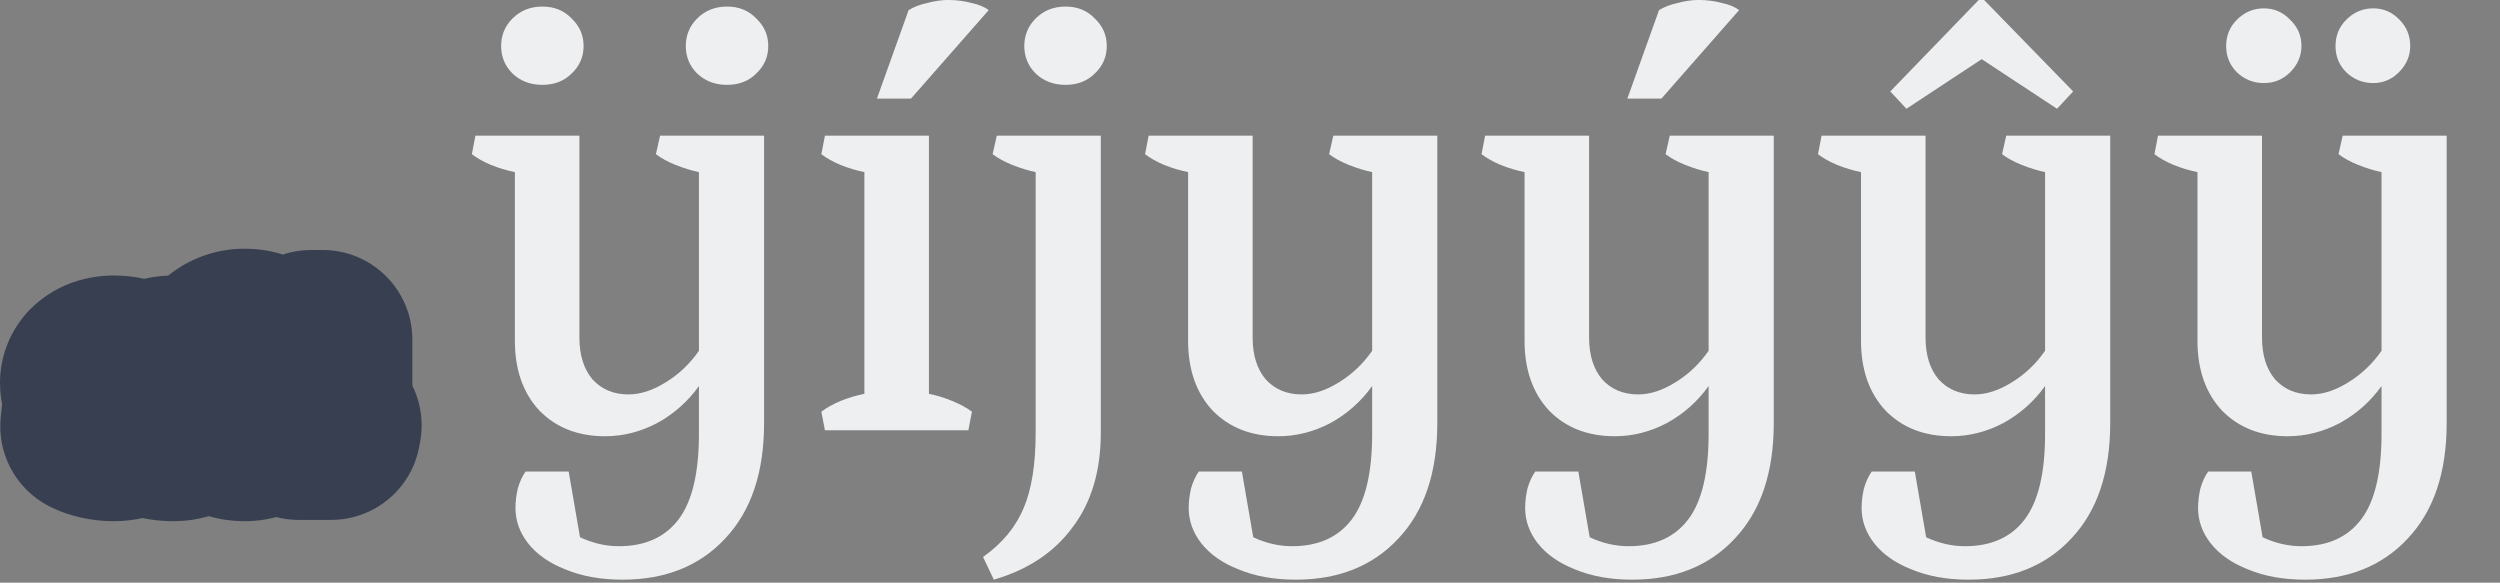 <svg width="502" height="117" viewBox="0 0 502 117" fill="none" xmlns="http://www.w3.org/2000/svg">
<rect x="0" y="0" width="502" height="117" fill="#808080" stroke="none"/>
<mask id="path-1-outside-1_382_5365" maskUnits="userSpaceOnUse" x="-0.533" y="49.398" width="86" height="56" fill="black">
<rect fill="white" x="-0.533" y="49.398" width="86" height="56"/>
<path d="M20.835 76.336C20.835 76.822 21.069 77.229 21.537 77.558C22.005 77.87 22.733 78.234 23.721 78.65C24.605 79.014 25.333 79.352 25.905 79.664C26.477 79.976 26.962 80.392 27.361 80.912C27.759 81.415 27.959 82.03 27.959 82.758C27.959 83.902 27.491 84.838 26.555 85.566C25.636 86.294 24.38 86.658 22.785 86.658C21.97 86.658 21.121 86.563 20.237 86.372C19.37 86.182 18.642 85.93 18.053 85.618L18.443 81.926H19.587C20.124 82.949 20.471 83.902 20.627 84.786C21.199 85.064 21.884 85.202 22.681 85.202C23.478 85.202 24.085 85.038 24.501 84.708C24.917 84.362 25.125 83.894 25.125 83.304C25.125 82.75 24.873 82.308 24.371 81.978C23.886 81.632 23.131 81.25 22.109 80.834C21.225 80.47 20.506 80.141 19.951 79.846C19.413 79.552 18.954 79.162 18.573 78.676C18.192 78.174 18.001 77.576 18.001 76.882C18.001 76.241 18.192 75.652 18.573 75.114C18.954 74.577 19.517 74.144 20.263 73.814C21.008 73.485 21.901 73.32 22.941 73.32C23.669 73.32 24.414 73.407 25.177 73.58C25.957 73.736 26.65 73.953 27.257 74.23L26.867 77.818H25.723C25.238 76.778 24.934 75.86 24.813 75.062C24.206 74.872 23.591 74.776 22.967 74.776C22.256 74.776 21.719 74.924 21.355 75.218C21.008 75.496 20.835 75.868 20.835 76.336ZM32.731 76.336C32.731 76.822 32.965 77.229 33.433 77.558C33.901 77.87 34.629 78.234 35.617 78.65C36.501 79.014 37.229 79.352 37.801 79.664C38.373 79.976 38.858 80.392 39.257 80.912C39.656 81.415 39.855 82.03 39.855 82.758C39.855 83.902 39.387 84.838 38.451 85.566C37.532 86.294 36.276 86.658 34.681 86.658C33.866 86.658 33.017 86.563 32.133 86.372C31.266 86.182 30.538 85.93 29.949 85.618L30.339 81.926H31.483C32.02 82.949 32.367 83.902 32.523 84.786C33.095 85.064 33.779 85.202 34.577 85.202C35.374 85.202 35.981 85.038 36.397 84.708C36.813 84.362 37.021 83.894 37.021 83.304C37.021 82.75 36.77 82.308 36.267 81.978C35.782 81.632 35.028 81.25 34.005 80.834C33.121 80.47 32.401 80.141 31.847 79.846C31.309 79.552 30.85 79.162 30.469 78.676C30.087 78.174 29.897 77.576 29.897 76.882C29.897 76.241 30.087 75.652 30.469 75.114C30.85 74.577 31.413 74.144 32.159 73.814C32.904 73.485 33.797 73.32 34.837 73.32C35.565 73.32 36.31 73.407 37.073 73.58C37.853 73.736 38.546 73.953 39.153 74.23L38.763 77.818H37.619C37.133 76.778 36.83 75.86 36.709 75.062C36.102 74.872 35.487 74.776 34.863 74.776C34.152 74.776 33.615 74.924 33.251 75.218C32.904 75.496 32.731 75.868 32.731 76.336ZM49.121 86.658C47.647 86.658 46.356 86.294 45.247 85.566C44.137 84.821 43.279 83.764 42.673 82.394C42.066 81.025 41.763 79.404 41.763 77.532C41.763 75.66 42.075 73.996 42.699 72.54C43.34 71.084 44.215 69.958 45.325 69.16C46.451 68.346 47.717 67.938 49.121 67.938C50.594 67.938 51.885 68.311 52.995 69.056C54.104 69.802 54.962 70.859 55.569 72.228C56.175 73.598 56.479 75.21 56.479 77.064C56.479 78.971 56.158 80.652 55.517 82.108C54.875 83.547 53.991 84.665 52.865 85.462C51.755 86.26 50.507 86.658 49.121 86.658ZM49.121 85.046C49.935 85.046 50.646 84.743 51.253 84.136C51.877 83.53 52.353 82.646 52.683 81.484C53.029 80.323 53.203 78.928 53.203 77.298C53.203 75.669 53.029 74.274 52.683 73.112C52.353 71.951 51.877 71.067 51.253 70.46C50.646 69.854 49.935 69.55 49.121 69.55C48.306 69.55 47.587 69.854 46.963 70.46C46.356 71.067 45.879 71.951 45.533 73.112C45.203 74.274 45.039 75.669 45.039 77.298C45.039 78.928 45.203 80.323 45.533 81.484C45.879 82.646 46.356 83.53 46.963 84.136C47.587 84.743 48.306 85.046 49.121 85.046ZM59.832 85.41C60.369 85.046 60.984 84.778 61.678 84.604V71.578C60.967 72.064 60.144 72.402 59.208 72.592L58.61 71.474L62.484 68.198H64.798V84.604C65.526 84.795 66.15 85.064 66.67 85.41L66.488 86.398H59.988L59.832 85.41Z"/>
</mask>
<path d="M20.835 76.336C20.835 76.822 21.069 77.229 21.537 77.558C22.005 77.87 22.733 78.234 23.721 78.65C24.605 79.014 25.333 79.352 25.905 79.664C26.477 79.976 26.962 80.392 27.361 80.912C27.759 81.415 27.959 82.03 27.959 82.758C27.959 83.902 27.491 84.838 26.555 85.566C25.636 86.294 24.38 86.658 22.785 86.658C21.97 86.658 21.121 86.563 20.237 86.372C19.37 86.182 18.642 85.93 18.053 85.618L18.443 81.926H19.587C20.124 82.949 20.471 83.902 20.627 84.786C21.199 85.064 21.884 85.202 22.681 85.202C23.478 85.202 24.085 85.038 24.501 84.708C24.917 84.362 25.125 83.894 25.125 83.304C25.125 82.75 24.873 82.308 24.371 81.978C23.886 81.632 23.131 81.25 22.109 80.834C21.225 80.47 20.506 80.141 19.951 79.846C19.413 79.552 18.954 79.162 18.573 78.676C18.192 78.174 18.001 77.576 18.001 76.882C18.001 76.241 18.192 75.652 18.573 75.114C18.954 74.577 19.517 74.144 20.263 73.814C21.008 73.485 21.901 73.32 22.941 73.32C23.669 73.32 24.414 73.407 25.177 73.58C25.957 73.736 26.65 73.953 27.257 74.23L26.867 77.818H25.723C25.238 76.778 24.934 75.86 24.813 75.062C24.206 74.872 23.591 74.776 22.967 74.776C22.256 74.776 21.719 74.924 21.355 75.218C21.008 75.496 20.835 75.868 20.835 76.336ZM32.731 76.336C32.731 76.822 32.965 77.229 33.433 77.558C33.901 77.87 34.629 78.234 35.617 78.65C36.501 79.014 37.229 79.352 37.801 79.664C38.373 79.976 38.858 80.392 39.257 80.912C39.656 81.415 39.855 82.03 39.855 82.758C39.855 83.902 39.387 84.838 38.451 85.566C37.532 86.294 36.276 86.658 34.681 86.658C33.866 86.658 33.017 86.563 32.133 86.372C31.266 86.182 30.538 85.93 29.949 85.618L30.339 81.926H31.483C32.02 82.949 32.367 83.902 32.523 84.786C33.095 85.064 33.779 85.202 34.577 85.202C35.374 85.202 35.981 85.038 36.397 84.708C36.813 84.362 37.021 83.894 37.021 83.304C37.021 82.75 36.77 82.308 36.267 81.978C35.782 81.632 35.028 81.25 34.005 80.834C33.121 80.47 32.401 80.141 31.847 79.846C31.309 79.552 30.85 79.162 30.469 78.676C30.087 78.174 29.897 77.576 29.897 76.882C29.897 76.241 30.087 75.652 30.469 75.114C30.85 74.577 31.413 74.144 32.159 73.814C32.904 73.485 33.797 73.32 34.837 73.32C35.565 73.32 36.31 73.407 37.073 73.58C37.853 73.736 38.546 73.953 39.153 74.23L38.763 77.818H37.619C37.133 76.778 36.83 75.86 36.709 75.062C36.102 74.872 35.487 74.776 34.863 74.776C34.152 74.776 33.615 74.924 33.251 75.218C32.904 75.496 32.731 75.868 32.731 76.336ZM49.121 86.658C47.647 86.658 46.356 86.294 45.247 85.566C44.137 84.821 43.279 83.764 42.673 82.394C42.066 81.025 41.763 79.404 41.763 77.532C41.763 75.66 42.075 73.996 42.699 72.54C43.34 71.084 44.215 69.958 45.325 69.16C46.451 68.346 47.717 67.938 49.121 67.938C50.594 67.938 51.885 68.311 52.995 69.056C54.104 69.802 54.962 70.859 55.569 72.228C56.175 73.598 56.479 75.21 56.479 77.064C56.479 78.971 56.158 80.652 55.517 82.108C54.875 83.547 53.991 84.665 52.865 85.462C51.755 86.26 50.507 86.658 49.121 86.658ZM49.121 85.046C49.935 85.046 50.646 84.743 51.253 84.136C51.877 83.53 52.353 82.646 52.683 81.484C53.029 80.323 53.203 78.928 53.203 77.298C53.203 75.669 53.029 74.274 52.683 73.112C52.353 71.951 51.877 71.067 51.253 70.46C50.646 69.854 49.935 69.55 49.121 69.55C48.306 69.55 47.587 69.854 46.963 70.46C46.356 71.067 45.879 71.951 45.533 73.112C45.203 74.274 45.039 75.669 45.039 77.298C45.039 78.928 45.203 80.323 45.533 81.484C45.879 82.646 46.356 83.53 46.963 84.136C47.587 84.743 48.306 85.046 49.121 85.046ZM59.832 85.41C60.369 85.046 60.984 84.778 61.678 84.604V71.578C60.967 72.064 60.144 72.402 59.208 72.592L58.61 71.474L62.484 68.198H64.798V84.604C65.526 84.795 66.15 85.064 66.67 85.41L66.488 86.398H59.988L59.832 85.41Z" fill="#A5D0FD"/>
<path d="M21.537 77.558L11.178 92.279C11.302 92.366 11.426 92.451 11.552 92.535L21.537 77.558ZM23.721 78.65L16.736 95.24C16.779 95.258 16.823 95.277 16.867 95.295L23.721 78.65ZM25.905 79.664L17.285 95.467L17.285 95.467L25.905 79.664ZM27.361 80.912L13.076 91.864C13.136 91.942 13.197 92.02 13.258 92.097L27.361 80.912ZM26.555 85.566L15.504 71.358C15.461 71.391 15.418 71.425 15.375 71.459L26.555 85.566ZM20.237 86.372L16.369 103.952C16.393 103.957 16.418 103.963 16.442 103.968L20.237 86.372ZM18.053 85.618L0.152 83.728C-0.62 91.04 3.133 98.086 9.631 101.527L18.053 85.618ZM18.443 81.926V63.926C9.234 63.926 1.51 70.877 0.542 80.035L18.443 81.926ZM19.587 81.926L35.521 73.554C32.411 67.634 26.274 63.926 19.587 63.926V81.926ZM20.627 84.786L2.901 87.915C3.904 93.603 7.577 98.463 12.774 100.983L20.627 84.786ZM24.501 84.708L35.673 98.821C35.791 98.728 35.908 98.633 36.024 98.536L24.501 84.708ZM24.371 81.978L13.909 96.626C14.105 96.766 14.304 96.902 14.506 97.035L24.371 81.978ZM22.109 80.834L15.255 97.479C15.279 97.488 15.303 97.498 15.326 97.508L22.109 80.834ZM19.951 79.846L11.296 95.629C11.366 95.667 11.436 95.705 11.506 95.743L19.951 79.846ZM18.573 78.676L4.232 89.555C4.294 89.636 4.356 89.717 4.419 89.797L18.573 78.676ZM18.573 75.114L33.252 85.532L33.252 85.532L18.573 75.114ZM20.263 73.814L27.538 90.279H27.538L20.263 73.814ZM25.177 73.58L21.188 91.133C21.34 91.168 21.493 91.2 21.647 91.231L25.177 73.58ZM27.257 74.23L45.151 76.175C45.989 68.465 41.794 61.084 34.74 57.86L27.257 74.23ZM26.867 77.818V95.818C36.055 95.818 43.769 88.898 44.761 79.763L26.867 77.818ZM25.723 77.818L9.412 85.43C12.369 91.768 18.729 95.818 25.723 95.818V77.818ZM24.813 75.062L42.608 72.355C41.574 65.562 36.764 59.95 30.21 57.891L24.813 75.062ZM21.355 75.218L32.599 89.274C32.626 89.252 32.653 89.231 32.68 89.209L21.355 75.218ZM20.835 76.336H2.835C2.835 83.785 6.901 89.269 11.178 92.279L21.537 77.558L31.896 62.838C33.351 63.862 35.173 65.523 36.618 68.04C38.122 70.657 38.835 73.542 38.835 76.336H20.835ZM21.537 77.558L11.552 92.535C13.468 93.813 15.46 94.703 16.736 95.24L23.721 78.65L30.706 62.061C30.467 61.96 30.409 61.928 30.484 61.966C30.526 61.987 30.635 62.042 30.794 62.132C30.948 62.219 31.202 62.368 31.521 62.581L21.537 77.558ZM23.721 78.65L16.867 95.295C17.109 95.394 17.266 95.464 17.35 95.503C17.439 95.544 17.407 95.533 17.285 95.467L25.905 79.664L34.524 63.862C33.182 63.13 31.811 62.516 30.574 62.006L23.721 78.65ZM25.905 79.664L17.285 95.467C15.638 94.568 14.197 93.327 13.076 91.864L27.361 80.912L41.646 69.961C39.727 67.458 37.315 65.385 34.524 63.862L25.905 79.664ZM27.361 80.912L13.258 92.097C10.797 88.994 9.959 85.515 9.959 82.758H27.959H45.959C45.959 78.546 44.722 73.836 41.464 69.727L27.361 80.912ZM27.959 82.758H9.959C9.959 80.801 10.379 78.527 11.508 76.269C12.627 74.031 14.134 72.424 15.504 71.358L26.555 85.566L37.606 99.775C42.74 95.782 45.959 89.689 45.959 82.758H27.959ZM26.555 85.566L15.375 71.459C18.615 68.892 21.773 68.658 22.785 68.658V86.658V104.658C26.986 104.658 32.658 103.697 37.734 99.674L26.555 85.566ZM22.785 86.658V68.658C23.377 68.658 23.803 68.728 24.032 68.777L20.237 86.372L16.442 103.968C18.438 104.398 20.564 104.658 22.785 104.658V86.658ZM20.237 86.372L24.104 68.793C24.335 68.844 25.245 69.059 26.475 69.71L18.053 85.618L9.631 101.527C12.04 102.802 14.405 103.52 16.369 103.952L20.237 86.372ZM18.053 85.618L35.953 87.509L36.343 83.817L18.443 81.926L0.542 80.035L0.152 83.728L18.053 85.618ZM18.443 81.926V99.926H19.587V81.926V63.926H18.443V81.926ZM19.587 81.926L3.652 90.299C3.56 90.123 3.145 89.299 2.901 87.915L20.627 84.786L38.353 81.658C37.797 78.506 36.688 75.775 35.521 73.554L19.587 81.926ZM20.627 84.786L12.774 100.983C16.335 102.71 19.837 103.202 22.681 103.202V85.202V67.202C23.93 67.202 26.063 67.418 28.48 68.59L20.627 84.786ZM22.681 85.202V103.202C25.584 103.202 30.828 102.657 35.673 98.821L24.501 84.708L13.328 70.596C17.342 67.418 21.372 67.202 22.681 67.202V85.202ZM24.501 84.708L36.024 98.536C40.939 94.441 43.125 88.7 43.125 83.304H25.125H7.125C7.125 81.458 7.458 79.176 8.52 76.787C9.601 74.356 11.191 72.37 12.977 70.88L24.501 84.708ZM25.125 83.304H43.125C43.125 76.102 39.311 70.248 34.235 66.922L24.371 81.978L14.506 97.035C12.802 95.918 10.81 94.13 9.289 91.454C7.735 88.721 7.125 85.855 7.125 83.304H25.125ZM24.371 81.978L34.833 67.331C32.618 65.749 30.314 64.74 28.891 64.161L22.109 80.834L15.326 97.508C15.512 97.583 15.488 97.581 15.318 97.495C15.226 97.449 15.06 97.362 14.839 97.232C14.623 97.105 14.3 96.905 13.909 96.626L24.371 81.978ZM22.109 80.834L28.962 64.19C28.693 64.079 28.51 63.999 28.399 63.948C28.283 63.895 28.293 63.896 28.396 63.95L19.951 79.846L11.506 95.743C12.771 96.415 14.077 96.993 15.255 97.479L22.109 80.834ZM19.951 79.846L28.606 64.064C30.213 64.945 31.619 66.146 32.727 67.556L18.573 78.676L4.419 89.797C6.289 92.177 8.614 94.159 11.296 95.629L19.951 79.846ZM18.573 78.676L32.913 67.797C35.143 70.737 36.001 74.058 36.001 76.882H18.001H0.001C0.001 81.094 1.24 85.611 4.232 89.555L18.573 78.676ZM18.001 76.882H36.001C36.001 80.082 34.968 83.114 33.252 85.532L18.573 75.114L3.894 64.697C1.415 68.189 0.001 72.401 0.001 76.882H18.001ZM18.573 75.114L33.252 85.532C31.358 88.201 29.062 89.605 27.538 90.279L20.263 73.814L12.988 57.35C9.973 58.682 6.55 60.953 3.894 64.697L18.573 75.114ZM20.263 73.814L27.538 90.279C25.452 91.201 23.74 91.32 22.941 91.32V73.32V55.32C20.062 55.32 16.565 55.77 12.988 57.35L20.263 73.814ZM22.941 73.32V91.32C22.231 91.32 21.637 91.235 21.188 91.133L25.177 73.58L29.166 56.028C27.191 55.579 25.106 55.32 22.941 55.32V73.32ZM25.177 73.58L21.647 91.231C21.316 91.165 20.645 90.999 19.773 90.601L27.257 74.23L34.74 57.86C32.655 56.907 30.597 56.308 28.707 55.93L25.177 73.58ZM27.257 74.23L9.362 72.285L8.972 75.873L26.867 77.818L44.761 79.763L45.151 76.175L27.257 74.23ZM26.867 77.818V59.818H25.723V77.818V95.818H26.867V77.818ZM25.723 77.818L42.034 70.207C42.037 70.213 42.118 70.385 42.224 70.706C42.328 71.021 42.491 71.583 42.608 72.355L24.813 75.062L7.018 77.77C7.481 80.814 8.48 83.434 9.412 85.43L25.723 77.818ZM24.813 75.062L30.21 57.891C27.89 57.162 25.456 56.776 22.967 56.776V74.776V92.776C21.725 92.776 20.522 92.582 19.416 92.234L24.813 75.062ZM22.967 74.776V56.776C20.171 56.776 14.887 57.296 10.029 61.228L21.355 75.218L32.68 89.209C28.551 92.552 24.342 92.776 22.967 92.776V74.776ZM21.355 75.218L10.11 61.163C5.234 65.064 2.835 70.742 2.835 76.336H20.835H38.835C38.835 78.361 38.449 80.796 37.286 83.297C36.109 85.826 34.417 87.82 32.599 89.274L21.355 75.218ZM33.433 77.558L23.074 92.279C23.198 92.366 23.322 92.451 23.448 92.535L33.433 77.558ZM35.617 78.65L28.632 95.24C28.676 95.258 28.719 95.277 28.763 95.295L35.617 78.65ZM37.801 79.664L29.181 95.467L29.181 95.467L37.801 79.664ZM39.257 80.912L24.972 91.864C25.032 91.942 25.093 92.02 25.154 92.097L39.257 80.912ZM38.451 85.566L27.4 71.358C27.357 71.391 27.314 71.425 27.271 71.459L38.451 85.566ZM32.133 86.372L28.265 103.952C28.289 103.957 28.314 103.963 28.338 103.968L32.133 86.372ZM29.949 85.618L12.048 83.728C11.276 91.04 15.029 98.086 21.527 101.527L29.949 85.618ZM30.339 81.926V63.926C21.13 63.926 13.406 70.877 12.438 80.035L30.339 81.926ZM31.483 81.926L47.417 73.554C44.307 67.634 38.17 63.926 31.483 63.926V81.926ZM32.523 84.786L14.797 87.915C15.8 93.603 19.473 98.463 24.67 100.983L32.523 84.786ZM36.397 84.708L47.569 98.821C47.688 98.728 47.804 98.633 47.92 98.536L36.397 84.708ZM36.267 81.978L25.805 96.626C26.001 96.766 26.2 96.902 26.402 97.035L36.267 81.978ZM34.005 80.834L27.151 97.479C27.175 97.488 27.199 97.498 27.222 97.508L34.005 80.834ZM31.847 79.846L23.192 95.629C23.262 95.667 23.332 95.705 23.402 95.743L31.847 79.846ZM30.469 78.676L16.128 89.555C16.19 89.636 16.252 89.717 16.315 89.797L30.469 78.676ZM30.469 75.114L45.148 85.532L45.148 85.532L30.469 75.114ZM32.159 73.814L39.434 90.279L32.159 73.814ZM37.073 73.58L33.084 91.133C33.236 91.168 33.389 91.2 33.543 91.231L37.073 73.58ZM39.153 74.23L57.047 76.175C57.886 68.465 53.69 61.084 46.636 57.86L39.153 74.23ZM38.763 77.818V95.818C47.951 95.818 55.664 88.898 56.657 79.763L38.763 77.818ZM37.619 77.818L21.308 85.43C24.265 91.768 30.625 95.818 37.619 95.818V77.818ZM36.709 75.062L54.504 72.355C53.47 65.562 48.66 59.95 42.106 57.891L36.709 75.062ZM33.251 75.218L44.495 89.274C44.522 89.252 44.549 89.231 44.576 89.209L33.251 75.218ZM32.731 76.336H14.731C14.731 83.785 18.797 89.269 23.074 92.279L33.433 77.558L43.792 62.838C45.247 63.862 47.069 65.523 48.514 68.04C50.018 70.657 50.731 73.542 50.731 76.336H32.731ZM33.433 77.558L23.448 92.535C25.364 93.813 27.356 94.703 28.632 95.24L35.617 78.65L42.602 62.061C42.363 61.96 42.305 61.928 42.38 61.966C42.422 61.987 42.531 62.042 42.69 62.132C42.844 62.219 43.098 62.368 43.417 62.581L33.433 77.558ZM35.617 78.65L28.763 95.295C29.005 95.394 29.162 95.464 29.246 95.503C29.335 95.544 29.303 95.533 29.181 95.467L37.801 79.664L46.42 63.862C45.078 63.13 43.707 62.516 42.47 62.006L35.617 78.65ZM37.801 79.664L29.181 95.467C27.534 94.568 26.093 93.327 24.972 91.864L39.257 80.912L53.542 69.961C51.623 67.458 49.211 65.385 46.42 63.862L37.801 79.664ZM39.257 80.912L25.154 92.097C22.693 88.994 21.855 85.515 21.855 82.758H39.855H57.855C57.855 78.546 56.618 73.836 53.36 69.727L39.257 80.912ZM39.855 82.758H21.855C21.855 80.801 22.275 78.527 23.404 76.269C24.523 74.031 26.03 72.424 27.4 71.358L38.451 85.566L49.502 99.775C54.636 95.782 57.855 89.689 57.855 82.758H39.855ZM38.451 85.566L27.271 71.459C30.511 68.892 33.669 68.658 34.681 68.658V86.658V104.658C38.882 104.658 44.554 103.697 49.63 99.674L38.451 85.566ZM34.681 86.658V68.658C35.273 68.658 35.699 68.728 35.928 68.777L32.133 86.372L28.338 103.968C30.334 104.398 32.46 104.658 34.681 104.658V86.658ZM32.133 86.372L36 68.793C36.231 68.844 37.141 69.059 38.371 69.71L29.949 85.618L21.527 101.527C23.936 102.802 26.301 103.52 28.265 103.952L32.133 86.372ZM29.949 85.618L47.849 87.509L48.239 83.817L30.339 81.926L12.438 80.035L12.048 83.728L29.949 85.618ZM30.339 81.926V99.926H31.483V81.926V63.926H30.339V81.926ZM31.483 81.926L15.548 90.299C15.456 90.123 15.041 89.299 14.797 87.915L32.523 84.786L50.249 81.658C49.693 78.506 48.584 75.775 47.417 73.554L31.483 81.926ZM32.523 84.786L24.67 100.983C28.231 102.71 31.733 103.202 34.577 103.202V85.202V67.202C35.826 67.202 37.959 67.418 40.376 68.59L32.523 84.786ZM34.577 85.202V103.202C37.48 103.202 42.724 102.657 47.569 98.821L36.397 84.708L25.224 70.596C29.238 67.418 33.268 67.202 34.577 67.202V85.202ZM36.397 84.708L47.92 98.536C52.835 94.441 55.021 88.7 55.021 83.304H37.021H19.021C19.021 81.458 19.354 79.176 20.416 76.787C21.497 74.356 23.087 72.37 24.873 70.88L36.397 84.708ZM37.021 83.304H55.021C55.021 76.102 51.207 70.248 46.131 66.922L36.267 81.978L26.402 97.035C24.698 95.918 22.706 94.13 21.185 91.454C19.631 88.721 19.021 85.855 19.021 83.304H37.021ZM36.267 81.978L46.729 67.331C44.514 65.749 42.21 64.74 40.787 64.161L34.005 80.834L27.222 97.508C27.408 97.583 27.384 97.581 27.214 97.495C27.122 97.449 26.956 97.362 26.736 97.232C26.519 97.105 26.196 96.905 25.805 96.626L36.267 81.978ZM34.005 80.834L40.858 64.19C40.589 64.079 40.406 63.999 40.295 63.948C40.179 63.895 40.189 63.896 40.292 63.95L31.847 79.846L23.402 95.743C24.667 96.415 25.973 96.993 27.151 97.479L34.005 80.834ZM31.847 79.846L40.502 64.064C42.109 64.945 43.515 66.146 44.623 67.556L30.469 78.676L16.315 89.797C18.185 92.177 20.51 94.159 23.192 95.629L31.847 79.846ZM30.469 78.676L44.809 67.797C47.039 70.737 47.897 74.058 47.897 76.882H29.897H11.897C11.897 81.094 13.136 85.611 16.128 89.555L30.469 78.676ZM29.897 76.882H47.897C47.897 80.082 46.864 83.114 45.148 85.532L30.469 75.114L15.79 64.697C13.311 68.189 11.897 72.401 11.897 76.882H29.897ZM30.469 75.114L45.148 85.532C43.254 88.201 40.958 89.605 39.434 90.279L32.159 73.814L24.884 57.35C21.869 58.682 18.447 60.953 15.79 64.697L30.469 75.114ZM32.159 73.814L39.434 90.279C37.348 91.201 35.636 91.32 34.837 91.32V73.32V55.32C31.958 55.32 28.461 55.77 24.884 57.35L32.159 73.814ZM34.837 73.32V91.32C34.127 91.32 33.533 91.235 33.084 91.133L37.073 73.58L41.062 56.028C39.087 55.579 37.002 55.32 34.837 55.32V73.32ZM37.073 73.58L33.543 91.231C33.212 91.165 32.541 90.999 31.669 90.601L39.153 74.23L46.636 57.86C44.551 56.907 42.493 56.308 40.603 55.93L37.073 73.58ZM39.153 74.23L21.258 72.285L20.868 75.873L38.763 77.818L56.657 79.763L57.047 76.175L39.153 74.23ZM38.763 77.818V59.818H37.619V77.818V95.818H38.763V77.818ZM37.619 77.818L53.93 70.207C53.933 70.213 54.014 70.385 54.12 70.706C54.224 71.021 54.387 71.583 54.504 72.355L36.709 75.062L18.914 77.77C19.377 80.814 20.376 83.434 21.308 85.43L37.619 77.818ZM36.709 75.062L42.106 57.891C39.786 57.162 37.352 56.776 34.863 56.776V74.776V92.776C33.621 92.776 32.418 92.582 31.312 92.234L36.709 75.062ZM34.863 74.776V56.776C32.067 56.776 26.783 57.296 21.925 61.228L33.251 75.218L44.576 89.209C40.447 92.552 36.238 92.776 34.863 92.776V74.776ZM33.251 75.218L22.006 61.163C17.13 65.064 14.731 70.742 14.731 76.336H32.731H50.731C50.731 78.361 50.345 80.796 49.182 83.297C48.005 85.826 46.313 87.82 44.495 89.274L33.251 75.218ZM45.247 85.566L35.208 100.507C35.262 100.544 35.316 100.58 35.371 100.615L45.247 85.566ZM42.673 82.394L59.13 75.103V75.103L42.673 82.394ZM42.699 72.54L26.226 65.285C26.202 65.34 26.178 65.395 26.154 65.45L42.699 72.54ZM45.325 69.16L55.83 83.777C55.844 83.767 55.858 83.757 55.872 83.747L45.325 69.16ZM52.995 69.056L63.033 54.115L63.033 54.115L52.995 69.056ZM55.569 72.228L39.111 79.52L39.111 79.52L55.569 72.228ZM55.517 82.108L71.957 89.437C71.968 89.413 71.979 89.389 71.989 89.364L55.517 82.108ZM52.865 85.462L42.467 70.77C42.431 70.795 42.395 70.82 42.359 70.846L52.865 85.462ZM51.253 84.136L38.705 71.231C38.645 71.289 38.584 71.349 38.525 71.409L51.253 84.136ZM52.683 81.484L35.435 76.336C35.411 76.415 35.388 76.494 35.365 76.574L52.683 81.484ZM52.683 73.112L35.365 78.023C35.388 78.103 35.411 78.182 35.435 78.261L52.683 73.112ZM51.253 70.46L38.525 83.188C38.584 83.248 38.645 83.307 38.705 83.366L51.253 70.46ZM46.963 70.46L34.415 57.554C34.355 57.613 34.294 57.673 34.235 57.733L46.963 70.46ZM45.533 73.112L28.285 67.964C28.261 68.043 28.238 68.122 28.215 68.202L45.533 73.112ZM45.533 81.484L28.215 86.395C28.238 86.475 28.261 86.554 28.285 86.633L45.533 81.484ZM46.963 84.136L34.235 96.864C34.294 96.924 34.355 96.983 34.415 97.042L46.963 84.136ZM49.121 86.658V68.658C50.755 68.658 52.979 69.111 55.122 70.518L45.247 85.566L35.371 100.615C39.733 103.478 44.54 104.658 49.121 104.658V86.658ZM45.247 85.566L55.285 70.626C57.325 71.996 58.532 73.754 59.13 75.103L42.673 82.394L26.215 89.686C28.026 93.773 30.95 97.646 35.208 100.507L45.247 85.566ZM42.673 82.394L59.13 75.103C59.761 76.528 59.763 77.501 59.763 77.532H41.763H23.763C23.763 81.307 24.371 85.522 26.215 89.686L42.673 82.394ZM41.763 77.532H59.763C59.763 77.662 59.738 78.477 59.243 79.631L42.699 72.54L26.154 65.45C24.412 69.516 23.763 73.659 23.763 77.532H41.763ZM42.699 72.54L59.171 79.796C58.733 80.793 57.734 82.408 55.83 83.777L45.325 69.16L34.819 54.544C30.696 57.508 27.947 61.376 26.226 65.285L42.699 72.54ZM45.325 69.16L55.872 83.747C54.973 84.397 53.884 84.976 52.634 85.378C51.387 85.78 50.185 85.938 49.121 85.938V67.938V49.938C43.969 49.938 39.005 51.517 34.778 54.574L45.325 69.16ZM49.121 67.938V85.938C47.4 85.938 45.116 85.449 42.956 83.997L52.995 69.056L63.033 54.115C58.654 51.173 53.788 49.938 49.121 49.938V67.938ZM52.995 69.056L42.956 83.997C40.916 82.627 39.709 80.869 39.111 79.52L55.569 72.228L72.026 64.937C70.215 60.849 67.291 56.977 63.033 54.115L52.995 69.056ZM55.569 72.228L39.111 79.52C38.489 78.115 38.479 77.139 38.479 77.064H56.479H74.479C74.479 73.28 73.862 69.081 72.026 64.937L55.569 72.228ZM56.479 77.064H38.479C38.479 76.96 38.499 76.09 39.044 74.853L55.517 82.108L71.989 89.364C73.817 85.215 74.479 80.983 74.479 77.064H56.479ZM55.517 82.108L39.076 74.78C39.562 73.69 40.599 72.091 42.467 70.77L52.865 85.462L63.263 100.155C67.383 97.239 70.189 93.404 71.957 89.437L55.517 82.108ZM52.865 85.462L42.359 70.846C44.36 69.408 46.798 68.658 49.121 68.658V86.658V104.658C54.216 104.658 59.151 103.111 63.37 100.079L52.865 85.462ZM49.121 85.046V103.046C54.984 103.046 60.198 100.647 63.98 96.864L51.253 84.136L38.525 71.409C39.668 70.266 41.218 69.109 43.198 68.264C45.197 67.411 47.233 67.046 49.121 67.046V85.046ZM51.253 84.136L63.8 97.042C67.397 93.545 69.127 89.473 70 86.395L52.683 81.484L35.365 76.574C35.58 75.818 36.356 73.515 38.705 71.231L51.253 84.136ZM52.683 81.484L69.93 86.633C70.914 83.339 71.203 80.113 71.203 77.298H53.203H35.203C35.203 77.485 35.192 77.491 35.21 77.348C35.227 77.207 35.281 76.85 35.435 76.336L52.683 81.484ZM53.203 77.298H71.203C71.203 74.484 70.914 71.258 69.93 67.964L52.683 73.112L35.435 78.261C35.281 77.746 35.227 77.39 35.21 77.249C35.192 77.106 35.203 77.112 35.203 77.298H53.203ZM52.683 73.112L70 68.202C69.127 65.124 67.397 61.052 63.8 57.554L51.253 70.46L38.705 83.366C36.356 81.082 35.58 78.779 35.365 78.023L52.683 73.112ZM51.253 70.46L63.98 57.733C60.198 53.95 54.984 51.55 49.121 51.55V69.55V87.55C47.233 87.55 45.197 87.186 43.198 86.333C41.218 85.488 39.668 84.331 38.525 83.188L51.253 70.46ZM49.121 69.55V51.55C43.278 51.55 38.146 53.927 34.415 57.554L46.963 70.46L59.51 83.366C58.4 84.446 56.892 85.551 54.964 86.364C53.014 87.186 51.009 87.55 49.121 87.55V69.55ZM46.963 70.46L34.235 57.733C30.824 61.143 29.154 65.052 28.285 67.964L45.533 73.112L62.781 78.261C62.605 78.85 61.888 80.991 59.691 83.188L46.963 70.46ZM45.533 73.112L28.215 68.202C27.306 71.407 27.039 74.547 27.039 77.298H45.039H63.039C63.039 77.08 63.05 77.037 63.038 77.139C63.026 77.239 62.983 77.552 62.85 78.023L45.533 73.112ZM45.039 77.298H27.039C27.039 80.05 27.306 83.19 28.215 86.395L45.533 81.484L62.85 76.574C62.983 77.045 63.026 77.358 63.038 77.457C63.05 77.56 63.039 77.516 63.039 77.298H45.039ZM45.533 81.484L28.285 86.633C29.154 89.544 30.824 93.454 34.235 96.864L46.963 84.136L59.691 71.409C61.888 73.606 62.605 75.747 62.781 76.336L45.533 81.484ZM46.963 84.136L34.415 97.042C38.146 100.67 43.278 103.046 49.121 103.046V85.046V67.046C51.009 67.046 53.014 67.411 54.964 68.233C56.892 69.046 58.4 70.151 59.51 71.231L46.963 84.136ZM59.832 85.41L49.736 70.508C43.958 74.422 40.964 81.324 42.052 88.218L59.832 85.41ZM61.678 84.604L66.043 102.067C74.056 100.064 79.678 92.864 79.678 84.604H61.678ZM61.678 71.578H79.678C79.678 64.904 75.985 58.778 70.082 55.661C64.18 52.545 57.038 52.95 51.526 56.714L61.678 71.578ZM59.208 72.592L43.336 81.082C47.089 88.099 55.004 91.819 62.801 90.23L59.208 72.592ZM58.61 71.474L46.987 57.73C40.504 63.212 38.733 72.478 42.738 79.964L58.61 71.474ZM62.484 68.198V50.198C58.228 50.198 54.11 51.706 50.861 54.454L62.484 68.198ZM64.798 68.198H82.798C82.798 58.257 74.739 50.198 64.798 50.198V68.198ZM64.798 84.604H46.798C46.798 92.789 52.32 99.944 60.237 102.017L64.798 84.604ZM66.67 85.41L84.372 88.671C85.675 81.596 82.64 74.424 76.654 70.433L66.67 85.41ZM66.488 86.398V104.398C75.171 104.398 82.617 98.199 84.19 89.659L66.488 86.398ZM59.988 86.398L42.208 89.206C43.589 97.955 51.13 104.398 59.988 104.398V86.398ZM59.832 85.41L69.927 100.313C68.551 101.245 67.189 101.781 66.043 102.067L61.678 84.604L57.312 67.142C54.78 67.775 52.187 68.848 49.736 70.508L59.832 85.41ZM61.678 84.604H79.678V71.578H61.678H43.678V84.604H61.678ZM61.678 71.578L51.526 56.714C53.002 55.706 54.461 55.19 55.615 54.955L59.208 72.592L62.801 90.23C65.827 89.614 68.932 88.422 71.829 86.443L61.678 71.578ZM59.208 72.592L75.08 64.103L74.482 62.985L58.61 71.474L42.738 79.964L43.336 81.082L59.208 72.592ZM58.61 71.474L70.233 85.219L74.107 81.943L62.484 68.198L50.861 54.454L46.987 57.73L58.61 71.474ZM62.484 68.198V86.198H64.798V68.198V50.198H62.484V68.198ZM64.798 68.198H46.798V84.604H64.798H82.798V68.198H64.798ZM64.798 84.604L60.237 102.017C59.417 101.802 58.125 101.347 56.685 100.387L66.67 85.41L76.654 70.433C74.174 68.78 71.635 67.788 69.358 67.192L64.798 84.604ZM66.67 85.41L48.968 82.15L48.786 83.138L66.488 86.398L84.19 89.659L84.372 88.671L66.67 85.41ZM66.488 86.398V68.398H59.988V86.398V104.398H66.488V86.398ZM59.988 86.398L77.767 83.591L77.612 82.603L59.832 85.41L42.052 88.218L42.208 89.206L59.988 86.398Z" fill="#373F51" mask="url(#path-1-outside-1_382_5365)"/>
<path d="M132.547 27.238H153.427V84.958C153.427 94.878 150.827 102.598 145.627 108.118C140.507 113.638 133.627 116.398 124.987 116.398C120.667 116.398 116.867 115.718 113.587 114.358C110.307 113.078 107.787 111.318 106.027 109.078C104.347 106.918 103.507 104.558 103.507 101.998C103.507 100.718 103.667 99.398 103.987 98.038C104.387 96.678 104.907 95.558 105.547 94.678H114.187L116.467 107.878C119.027 109.078 121.627 109.678 124.267 109.678C129.547 109.678 133.547 107.878 136.267 104.278C138.987 100.678 140.347 94.958 140.347 87.118V77.518C138.107 80.638 135.307 83.118 131.947 84.958C128.587 86.718 125.107 87.598 121.507 87.598C116.067 87.598 111.667 85.878 108.307 82.438C105.027 78.918 103.387 74.238 103.387 68.398V34.558C101.787 34.238 100.187 33.758 98.587 33.118C97.067 32.478 95.787 31.758 94.747 30.958L95.467 27.238H116.347V67.798C116.347 71.318 117.227 74.118 118.987 76.198C120.827 78.198 123.227 79.198 126.187 79.198C128.587 79.198 131.067 78.398 133.627 76.798C136.267 75.198 138.507 73.078 140.347 70.438V34.558C138.827 34.238 137.267 33.758 135.667 33.118C134.067 32.478 132.747 31.758 131.707 30.958L132.547 27.238ZM108.907 17.038C106.507 17.038 104.507 16.278 102.907 14.758C101.387 13.238 100.627 11.398 100.627 9.238C100.627 7.078 101.387 5.238 102.907 3.718C104.507 2.118 106.507 1.318 108.907 1.318C111.307 1.318 113.267 2.118 114.787 3.718C116.387 5.238 117.187 7.078 117.187 9.238C117.187 11.398 116.387 13.238 114.787 14.758C113.267 16.278 111.307 17.038 108.907 17.038ZM145.987 17.038C143.587 17.038 141.587 16.278 139.987 14.758C138.467 13.238 137.707 11.398 137.707 9.238C137.707 7.078 138.467 5.238 139.987 3.718C141.587 2.118 143.587 1.318 145.987 1.318C148.387 1.318 150.347 2.118 151.867 3.718C153.467 5.238 154.267 7.078 154.267 9.238C154.267 11.398 153.467 13.238 151.867 14.758C150.347 16.278 148.387 17.038 145.987 17.038ZM164.928 82.678C165.968 81.878 167.248 81.158 168.768 80.518C170.368 79.878 171.968 79.398 173.568 79.078V34.558C171.968 34.238 170.368 33.758 168.768 33.118C167.248 32.478 165.968 31.758 164.928 30.958L165.648 27.238H186.528V79.078C188.128 79.398 189.688 79.878 191.208 80.518C192.808 81.158 194.128 81.878 195.168 82.678L194.448 86.398H165.648L164.928 82.678ZM182.448 2.038C183.488 1.398 184.728 0.918 186.168 0.598C187.688 0.198 189.088 -0.002 190.368 -0.002C192.048 -0.002 193.608 0.198 195.048 0.598C196.568 0.918 197.728 1.398 198.528 2.038L182.928 19.798H176.088L182.448 2.038ZM197.399 111.838C201.239 109.118 203.959 105.838 205.559 101.998C207.159 98.238 207.959 93.198 207.959 86.878V34.558C206.439 34.238 204.879 33.758 203.279 33.118C201.679 32.478 200.359 31.758 199.319 30.958L200.159 27.238H221.039V86.878C221.039 94.558 219.159 100.878 215.399 105.838C211.719 110.878 206.439 114.398 199.559 116.398L197.399 111.838ZM213.959 17.038C211.559 17.038 209.559 16.278 207.959 14.758C206.439 13.238 205.679 11.398 205.679 9.238C205.679 7.078 206.439 5.238 207.959 3.718C209.559 2.118 211.559 1.318 213.959 1.318C216.359 1.318 218.319 2.118 219.839 3.718C221.439 5.238 222.239 7.078 222.239 9.238C222.239 11.398 221.439 13.238 219.839 14.758C218.319 16.278 216.359 17.038 213.959 17.038ZM267.73 27.238H288.61V84.958C288.61 94.878 286.01 102.598 280.81 108.118C275.69 113.638 268.81 116.398 260.17 116.398C255.85 116.398 252.05 115.718 248.77 114.358C245.49 113.078 242.97 111.318 241.21 109.078C239.53 106.918 238.69 104.558 238.69 101.998C238.69 100.718 238.85 99.398 239.17 98.038C239.57 96.678 240.09 95.558 240.73 94.678H249.37L251.65 107.878C254.21 109.078 256.81 109.678 259.45 109.678C264.73 109.678 268.73 107.878 271.45 104.278C274.17 100.678 275.53 94.958 275.53 87.118V77.518C273.29 80.638 270.49 83.118 267.13 84.958C263.77 86.718 260.29 87.598 256.69 87.598C251.25 87.598 246.85 85.878 243.49 82.438C240.21 78.918 238.57 74.238 238.57 68.398V34.558C236.97 34.238 235.37 33.758 233.77 33.118C232.25 32.478 230.97 31.758 229.93 30.958L230.65 27.238H251.53V67.798C251.53 71.318 252.41 74.118 254.17 76.198C256.01 78.198 258.41 79.198 261.37 79.198C263.77 79.198 266.25 78.398 268.81 76.798C271.45 75.198 273.69 73.078 275.53 70.438V34.558C274.01 34.238 272.45 33.758 270.85 33.118C269.25 32.478 267.93 31.758 266.89 30.958L267.73 27.238ZM335.291 27.238H356.171V84.958C356.171 94.878 353.571 102.598 348.371 108.118C343.251 113.638 336.371 116.398 327.731 116.398C323.411 116.398 319.611 115.718 316.331 114.358C313.051 113.078 310.531 111.318 308.771 109.078C307.091 106.918 306.251 104.558 306.251 101.998C306.251 100.718 306.411 99.398 306.731 98.038C307.131 96.678 307.651 95.558 308.291 94.678H316.931L319.211 107.878C321.771 109.078 324.371 109.678 327.011 109.678C332.291 109.678 336.291 107.878 339.011 104.278C341.731 100.678 343.091 94.958 343.091 87.118V77.518C340.851 80.638 338.051 83.118 334.691 84.958C331.331 86.718 327.851 87.598 324.251 87.598C318.811 87.598 314.411 85.878 311.051 82.438C307.771 78.918 306.131 74.238 306.131 68.398V34.558C304.531 34.238 302.931 33.758 301.331 33.118C299.811 32.478 298.531 31.758 297.491 30.958L298.211 27.238H319.091V67.798C319.091 71.318 319.971 74.118 321.731 76.198C323.571 78.198 325.971 79.198 328.931 79.198C331.331 79.198 333.811 78.398 336.371 76.798C339.011 75.198 341.251 73.078 343.091 70.438V34.558C341.571 34.238 340.011 33.758 338.411 33.118C336.811 32.478 335.491 31.758 334.451 30.958L335.291 27.238ZM333.131 2.038C334.171 1.398 335.411 0.918 336.851 0.598C338.371 0.198 339.771 -0.002 341.051 -0.002C342.731 -0.002 344.291 0.198 345.731 0.598C347.251 0.918 348.411 1.398 349.211 2.038L333.611 19.798H326.771L333.131 2.038ZM402.851 27.238H423.731V84.958C423.731 94.878 421.131 102.598 415.931 108.118C410.811 113.638 403.931 116.398 395.291 116.398C390.971 116.398 387.171 115.718 383.891 114.358C380.611 113.078 378.091 111.318 376.331 109.078C374.651 106.918 373.811 104.558 373.811 101.998C373.811 100.718 373.971 99.398 374.291 98.038C374.691 96.678 375.211 95.558 375.851 94.678H384.491L386.771 107.878C389.331 109.078 391.931 109.678 394.571 109.678C399.851 109.678 403.851 107.878 406.571 104.278C409.291 100.678 410.651 94.958 410.651 87.118V77.518C408.411 80.638 405.611 83.118 402.251 84.958C398.891 86.718 395.411 87.598 391.811 87.598C386.371 87.598 381.971 85.878 378.611 82.438C375.331 78.918 373.691 74.238 373.691 68.398V34.558C372.091 34.238 370.491 33.758 368.891 33.118C367.371 32.478 366.091 31.758 365.051 30.958L365.771 27.238H386.651V67.798C386.651 71.318 387.531 74.118 389.291 76.198C391.131 78.198 393.531 79.198 396.491 79.198C398.891 79.198 401.371 78.398 403.931 76.798C406.571 75.198 408.811 73.078 410.651 70.438V34.558C409.131 34.238 407.571 33.758 405.971 33.118C404.371 32.478 403.051 31.758 402.011 30.958L402.851 27.238ZM397.931 11.878L382.811 21.838L379.571 18.358L397.331 -0.002H398.411L416.291 18.358L413.051 21.838L397.931 11.878ZM470.412 27.238H491.292V84.958C491.292 94.878 488.692 102.598 483.492 108.118C478.372 113.638 471.492 116.398 462.852 116.398C458.532 116.398 454.732 115.718 451.452 114.358C448.172 113.078 445.652 111.318 443.892 109.078C442.212 106.918 441.372 104.558 441.372 101.998C441.372 100.718 441.532 99.398 441.852 98.038C442.252 96.678 442.772 95.558 443.412 94.678H452.052L454.332 107.878C456.892 109.078 459.492 109.678 462.132 109.678C467.412 109.678 471.412 107.878 474.132 104.278C476.852 100.678 478.212 94.958 478.212 87.118V77.518C475.972 80.638 473.172 83.118 469.812 84.958C466.452 86.718 462.972 87.598 459.372 87.598C453.932 87.598 449.532 85.878 446.172 82.438C442.892 78.918 441.252 74.238 441.252 68.398V34.558C439.652 34.238 438.052 33.758 436.452 33.118C434.932 32.478 433.652 31.758 432.612 30.958L433.332 27.238H454.212V67.798C454.212 71.318 455.092 74.118 456.852 76.198C458.692 78.198 461.092 79.198 464.052 79.198C466.452 79.198 468.932 78.398 471.492 76.798C474.132 75.198 476.372 73.078 478.212 70.438V34.558C476.692 34.238 475.132 33.758 473.532 33.118C471.932 32.478 470.612 31.758 469.572 30.958L470.412 27.238ZM454.572 16.678C452.492 16.678 450.692 15.958 449.172 14.518C447.732 13.078 447.012 11.318 447.012 9.238C447.012 7.158 447.732 5.398 449.172 3.958C450.692 2.438 452.492 1.678 454.572 1.678C456.652 1.678 458.412 2.438 459.852 3.958C461.372 5.398 462.132 7.158 462.132 9.238C462.132 11.238 461.372 12.998 459.852 14.518C458.412 15.958 456.652 16.678 454.572 16.678ZM476.532 16.678C474.452 16.678 472.652 15.958 471.132 14.518C469.692 13.078 468.972 11.318 468.972 9.238C468.972 7.158 469.692 5.398 471.132 3.958C472.652 2.438 474.452 1.678 476.532 1.678C478.612 1.678 480.372 2.438 481.812 3.958C483.252 5.398 483.972 7.158 483.972 9.238C483.972 11.238 483.212 12.998 481.692 14.518C480.252 15.958 478.532 16.678 476.532 16.678Z" fill="#EDEFF1"/>
</svg>
